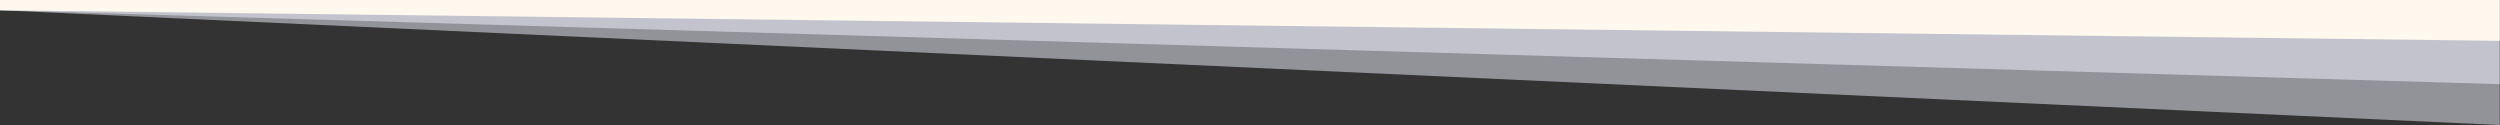 <?xml version="1.0" encoding="UTF-8"?>
<svg width="1880px" height="94px" viewBox="0 0 1880 94" version="1.1" xmlns="http://www.w3.org/2000/svg" xmlns:xlink="http://www.w3.org/1999/xlink">
    <rect x="0" y="0" width="1880" height="94" fill="#333333" stroke="none"/>
    <!-- Generator: Sketch 63.1 (92452) - https://sketch.com -->
    <title>overlay-bg2-reverse</title>
    <desc>Created with Sketch.</desc>
    <g id="Page-1" stroke="none" stroke-width="1" fill="none" fill-rule="evenodd">
        <g id="overlay-bg2-reverse" fill-rule="nonzero">
            <polygon id="Path" fill="#F3F5FF" opacity="0.5" points="1879.8 94 0 7.7 0 0 1879.8 0"></polygon>
            <polygon id="Path" fill="#F3F5FF" opacity="0.5" points="1879.8 63.3 0 7.7 0 0 1879.8 0"></polygon>
            <polygon id="Path" fill="#FEF8EF" points="1879.8 30.7 0 7.7 0 0 1879.8 0"></polygon>
        </g>
    </g>
</svg>